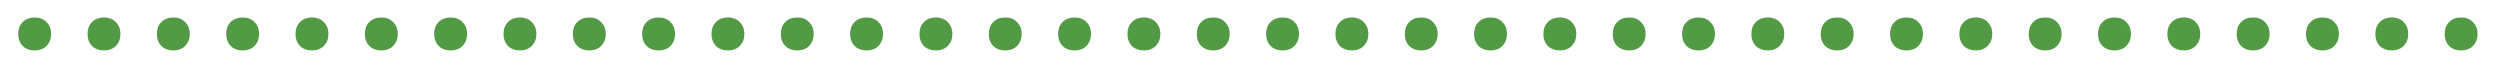<?xml version="1.0" encoding="UTF-8"?> <svg xmlns="http://www.w3.org/2000/svg" width="106" height="3" viewBox="0 0 106 3" fill="none"> <path d="M0.957 1.945C0.834 1.813 0.772 1.645 0.772 1.439C0.772 1.234 0.834 1.068 0.957 0.94C1.085 0.808 1.256 0.742 1.47 0.742C1.684 0.742 1.853 0.808 1.976 0.94C2.103 1.068 2.167 1.234 2.167 1.439C2.167 1.645 2.103 1.813 1.976 1.945C1.853 2.073 1.684 2.137 1.47 2.137C1.256 2.137 1.085 2.073 0.957 1.945Z" fill="#529B44"></path> <path d="M3.896 1.945C3.773 1.813 3.712 1.645 3.712 1.439C3.712 1.234 3.773 1.068 3.896 0.94C4.024 0.808 4.195 0.742 4.409 0.742C4.623 0.742 4.792 0.808 4.915 0.94C5.043 1.068 5.106 1.234 5.106 1.439C5.106 1.645 5.043 1.813 4.915 1.945C4.792 2.073 4.623 2.137 4.409 2.137C4.195 2.137 4.024 2.073 3.896 1.945Z" fill="#529B44"></path> <path d="M6.836 1.945C6.713 1.813 6.651 1.645 6.651 1.439C6.651 1.234 6.713 1.068 6.836 0.94C6.964 0.808 7.134 0.742 7.349 0.742C7.563 0.742 7.731 0.808 7.854 0.94C7.982 1.068 8.046 1.234 8.046 1.439C8.046 1.645 7.982 1.813 7.854 1.945C7.731 2.073 7.563 2.137 7.349 2.137C7.134 2.137 6.964 2.073 6.836 1.945Z" fill="#529B44"></path> <path d="M9.775 1.945C9.652 1.813 9.591 1.645 9.591 1.439C9.591 1.234 9.652 1.068 9.775 0.94C9.903 0.808 10.074 0.742 10.288 0.742C10.502 0.742 10.671 0.808 10.794 0.94C10.921 1.068 10.985 1.234 10.985 1.439C10.985 1.645 10.921 1.813 10.794 1.945C10.671 2.073 10.502 2.137 10.288 2.137C10.074 2.137 9.903 2.073 9.775 1.945Z" fill="#529B44"></path> <path d="M12.715 1.945C12.592 1.813 12.53 1.645 12.53 1.439C12.53 1.234 12.592 1.068 12.715 0.94C12.842 0.808 13.013 0.742 13.227 0.742C13.442 0.742 13.61 0.808 13.733 0.94C13.861 1.068 13.925 1.234 13.925 1.439C13.925 1.645 13.861 1.813 13.733 1.945C13.61 2.073 13.442 2.137 13.227 2.137C13.013 2.137 12.842 2.073 12.715 1.945Z" fill="#529B44"></path> <path d="M15.654 1.945C15.531 1.813 15.47 1.645 15.47 1.439C15.47 1.234 15.531 1.068 15.654 0.94C15.782 0.808 15.953 0.742 16.167 0.742C16.381 0.742 16.55 0.808 16.673 0.94C16.8 1.068 16.864 1.234 16.864 1.439C16.864 1.645 16.8 1.813 16.673 1.945C16.55 2.073 16.381 2.137 16.167 2.137C15.953 2.137 15.782 2.073 15.654 1.945Z" fill="#529B44"></path> <path d="M18.594 1.945C18.471 1.813 18.409 1.645 18.409 1.439C18.409 1.234 18.471 1.068 18.594 0.94C18.721 0.808 18.892 0.742 19.106 0.742C19.321 0.742 19.489 0.808 19.612 0.94C19.74 1.068 19.804 1.234 19.804 1.439C19.804 1.645 19.74 1.813 19.612 1.945C19.489 2.073 19.321 2.137 19.106 2.137C18.892 2.137 18.721 2.073 18.594 1.945Z" fill="#529B44"></path> <path d="M21.533 1.945C21.41 1.813 21.349 1.645 21.349 1.439C21.349 1.234 21.41 1.068 21.533 0.94C21.661 0.808 21.832 0.742 22.046 0.742C22.26 0.742 22.429 0.808 22.552 0.94C22.679 1.068 22.743 1.234 22.743 1.439C22.743 1.645 22.679 1.813 22.552 1.945C22.429 2.073 22.26 2.137 22.046 2.137C21.832 2.137 21.661 2.073 21.533 1.945Z" fill="#529B44"></path> <path d="M24.473 1.945C24.35 1.813 24.288 1.645 24.288 1.439C24.288 1.234 24.35 1.068 24.473 0.94C24.6 0.808 24.771 0.742 24.985 0.742C25.2 0.742 25.368 0.808 25.491 0.94C25.619 1.068 25.683 1.234 25.683 1.439C25.683 1.645 25.619 1.813 25.491 1.945C25.368 2.073 25.2 2.137 24.985 2.137C24.771 2.137 24.6 2.073 24.473 1.945Z" fill="#529B44"></path> <path d="M27.412 1.945C27.289 1.813 27.227 1.645 27.227 1.439C27.227 1.234 27.289 1.068 27.412 0.94C27.54 0.808 27.711 0.742 27.925 0.742C28.139 0.742 28.308 0.808 28.431 0.94C28.558 1.068 28.622 1.234 28.622 1.439C28.622 1.645 28.558 1.813 28.431 1.945C28.308 2.073 28.139 2.137 27.925 2.137C27.711 2.137 27.54 2.073 27.412 1.945Z" fill="#529B44"></path> <path d="M30.352 1.945C30.229 1.813 30.167 1.645 30.167 1.439C30.167 1.234 30.229 1.068 30.352 0.94C30.479 0.808 30.65 0.742 30.864 0.742C31.078 0.742 31.247 0.808 31.37 0.94C31.498 1.068 31.561 1.234 31.561 1.439C31.561 1.645 31.498 1.813 31.37 1.945C31.247 2.073 31.078 2.137 30.864 2.137C30.65 2.137 30.479 2.073 30.352 1.945Z" fill="#529B44"></path> <path d="M33.291 1.945C33.168 1.813 33.106 1.645 33.106 1.439C33.106 1.234 33.168 1.068 33.291 0.94C33.419 0.808 33.59 0.742 33.804 0.742C34.018 0.742 34.187 0.808 34.31 0.94C34.437 1.068 34.501 1.234 34.501 1.439C34.501 1.645 34.437 1.813 34.31 1.945C34.187 2.073 34.018 2.137 33.804 2.137C33.59 2.137 33.419 2.073 33.291 1.945Z" fill="#529B44"></path> <path d="M36.23 1.945C36.107 1.813 36.046 1.645 36.046 1.439C36.046 1.234 36.107 1.068 36.23 0.94C36.358 0.808 36.529 0.742 36.743 0.742C36.957 0.742 37.126 0.808 37.249 0.94C37.377 1.068 37.44 1.234 37.44 1.439C37.44 1.645 37.377 1.813 37.249 1.945C37.126 2.073 36.957 2.137 36.743 2.137C36.529 2.137 36.358 2.073 36.23 1.945Z" fill="#529B44"></path> <path d="M39.17 1.945C39.047 1.813 38.985 1.645 38.985 1.439C38.985 1.234 39.047 1.068 39.17 0.94C39.297 0.808 39.468 0.742 39.683 0.742C39.897 0.742 40.065 0.808 40.188 0.94C40.316 1.068 40.38 1.234 40.38 1.439C40.38 1.645 40.316 1.813 40.188 1.945C40.065 2.073 39.897 2.137 39.683 2.137C39.468 2.137 39.297 2.073 39.17 1.945Z" fill="#529B44"></path> <path d="M42.109 1.945C41.986 1.813 41.925 1.645 41.925 1.439C41.925 1.234 41.986 1.068 42.109 0.94C42.237 0.808 42.408 0.742 42.622 0.742C42.836 0.742 43.005 0.808 43.128 0.94C43.255 1.068 43.319 1.234 43.319 1.439C43.319 1.645 43.255 1.813 43.128 1.945C43.005 2.073 42.836 2.137 42.622 2.137C42.408 2.137 42.237 2.073 42.109 1.945Z" fill="#529B44"></path> <path d="M45.049 1.945C44.926 1.813 44.864 1.645 44.864 1.439C44.864 1.234 44.926 1.068 45.049 0.94C45.176 0.808 45.347 0.742 45.562 0.742C45.776 0.742 45.944 0.808 46.067 0.94C46.195 1.068 46.259 1.234 46.259 1.439C46.259 1.645 46.195 1.813 46.067 1.945C45.944 2.073 45.776 2.137 45.562 2.137C45.347 2.137 45.176 2.073 45.049 1.945Z" fill="#529B44"></path> <path d="M47.988 1.945C47.865 1.813 47.804 1.645 47.804 1.439C47.804 1.234 47.865 1.068 47.988 0.94C48.116 0.808 48.287 0.742 48.501 0.742C48.715 0.742 48.884 0.808 49.007 0.94C49.134 1.068 49.198 1.234 49.198 1.439C49.198 1.645 49.134 1.813 49.007 1.945C48.884 2.073 48.715 2.137 48.501 2.137C48.287 2.137 48.116 2.073 47.988 1.945Z" fill="#529B44"></path> <path d="M50.928 1.945C50.805 1.813 50.743 1.645 50.743 1.439C50.743 1.234 50.805 1.068 50.928 0.94C51.055 0.808 51.226 0.742 51.44 0.742C51.655 0.742 51.823 0.808 51.946 0.94C52.074 1.068 52.138 1.234 52.138 1.439C52.138 1.645 52.074 1.813 51.946 1.945C51.823 2.073 51.655 2.137 51.44 2.137C51.226 2.137 51.055 2.073 50.928 1.945Z" fill="#529B44"></path> <path d="M53.867 1.945C53.744 1.813 53.683 1.645 53.683 1.439C53.683 1.234 53.744 1.068 53.867 0.94C53.995 0.808 54.166 0.742 54.38 0.742C54.594 0.742 54.763 0.808 54.886 0.94C55.013 1.068 55.077 1.234 55.077 1.439C55.077 1.645 55.013 1.813 54.886 1.945C54.763 2.073 54.594 2.137 54.38 2.137C54.166 2.137 53.995 2.073 53.867 1.945Z" fill="#529B44"></path> <path d="M56.807 1.945C56.684 1.813 56.622 1.645 56.622 1.439C56.622 1.234 56.684 1.068 56.807 0.94C56.934 0.808 57.105 0.742 57.319 0.742C57.533 0.742 57.702 0.808 57.825 0.94C57.953 1.068 58.017 1.234 58.017 1.439C58.017 1.645 57.953 1.813 57.825 1.945C57.702 2.073 57.533 2.137 57.319 2.137C57.105 2.137 56.934 2.073 56.807 1.945Z" fill="#529B44"></path> <path d="M59.746 1.945C59.623 1.813 59.562 1.645 59.562 1.439C59.562 1.234 59.623 1.068 59.746 0.94C59.874 0.808 60.045 0.742 60.259 0.742C60.473 0.742 60.642 0.808 60.765 0.94C60.892 1.068 60.956 1.234 60.956 1.439C60.956 1.645 60.892 1.813 60.765 1.945C60.642 2.073 60.473 2.137 60.259 2.137C60.045 2.137 59.874 2.073 59.746 1.945Z" fill="#529B44"></path> <path d="M62.685 1.945C62.562 1.813 62.501 1.645 62.501 1.439C62.501 1.234 62.562 1.068 62.685 0.94C62.813 0.808 62.984 0.742 63.198 0.742C63.412 0.742 63.581 0.808 63.704 0.94C63.832 1.068 63.895 1.234 63.895 1.439C63.895 1.645 63.832 1.813 63.704 1.945C63.581 2.073 63.412 2.137 63.198 2.137C62.984 2.137 62.813 2.073 62.685 1.945Z" fill="#529B44"></path> <path d="M65.625 1.945C65.502 1.813 65.44 1.645 65.44 1.439C65.44 1.234 65.502 1.068 65.625 0.94C65.753 0.808 65.924 0.742 66.138 0.742C66.352 0.742 66.52 0.808 66.644 0.94C66.771 1.068 66.835 1.234 66.835 1.439C66.835 1.645 66.771 1.813 66.644 1.945C66.52 2.073 66.352 2.137 66.138 2.137C65.924 2.137 65.753 2.073 65.625 1.945Z" fill="#529B44"></path> <path d="M68.564 1.945C68.441 1.813 68.38 1.645 68.38 1.439C68.38 1.234 68.441 1.068 68.564 0.94C68.692 0.808 68.863 0.742 69.077 0.742C69.291 0.742 69.46 0.808 69.583 0.94C69.711 1.068 69.774 1.234 69.774 1.439C69.774 1.645 69.711 1.813 69.583 1.945C69.46 2.073 69.291 2.137 69.077 2.137C68.863 2.137 68.692 2.073 68.564 1.945Z" fill="#529B44"></path> <path d="M71.504 1.945C71.381 1.813 71.319 1.645 71.319 1.439C71.319 1.234 71.381 1.068 71.504 0.94C71.632 0.808 71.802 0.742 72.017 0.742C72.231 0.742 72.399 0.808 72.522 0.94C72.65 1.068 72.714 1.234 72.714 1.439C72.714 1.645 72.65 1.813 72.522 1.945C72.399 2.073 72.231 2.137 72.017 2.137C71.802 2.137 71.632 2.073 71.504 1.945Z" fill="#529B44"></path> <path d="M74.443 1.945C74.32 1.813 74.259 1.645 74.259 1.439C74.259 1.234 74.32 1.068 74.443 0.94C74.571 0.808 74.742 0.742 74.956 0.742C75.17 0.742 75.339 0.808 75.462 0.94C75.59 1.068 75.653 1.234 75.653 1.439C75.653 1.645 75.59 1.813 75.462 1.945C75.339 2.073 75.17 2.137 74.956 2.137C74.742 2.137 74.571 2.073 74.443 1.945Z" fill="#529B44"></path> <path d="M77.383 1.945C77.26 1.813 77.198 1.645 77.198 1.439C77.198 1.234 77.26 1.068 77.383 0.94C77.51 0.808 77.681 0.742 77.895 0.742C78.11 0.742 78.278 0.808 78.401 0.94C78.529 1.068 78.593 1.234 78.593 1.439C78.593 1.645 78.529 1.813 78.401 1.945C78.278 2.073 78.11 2.137 77.895 2.137C77.681 2.137 77.51 2.073 77.383 1.945Z" fill="#529B44"></path> <path d="M80.322 1.945C80.199 1.813 80.138 1.645 80.138 1.439C80.138 1.234 80.199 1.068 80.322 0.94C80.45 0.808 80.621 0.742 80.835 0.742C81.049 0.742 81.218 0.808 81.341 0.94C81.468 1.068 81.532 1.234 81.532 1.439C81.532 1.645 81.468 1.813 81.341 1.945C81.218 2.073 81.049 2.137 80.835 2.137C80.621 2.137 80.45 2.073 80.322 1.945Z" fill="#529B44"></path> <path d="M83.262 1.945C83.139 1.813 83.077 1.645 83.077 1.439C83.077 1.234 83.139 1.068 83.262 0.94C83.389 0.808 83.56 0.742 83.774 0.742C83.989 0.742 84.157 0.808 84.28 0.94C84.408 1.068 84.472 1.234 84.472 1.439C84.472 1.645 84.408 1.813 84.28 1.945C84.157 2.073 83.989 2.137 83.774 2.137C83.56 2.137 83.389 2.073 83.262 1.945Z" fill="#529B44"></path> <path d="M86.201 1.945C86.078 1.813 86.017 1.645 86.017 1.439C86.017 1.234 86.078 1.068 86.201 0.94C86.329 0.808 86.5 0.742 86.714 0.742C86.928 0.742 87.097 0.808 87.22 0.94C87.347 1.068 87.411 1.234 87.411 1.439C87.411 1.645 87.347 1.813 87.22 1.945C87.097 2.073 86.928 2.137 86.714 2.137C86.5 2.137 86.329 2.073 86.201 1.945Z" fill="#529B44"></path> <path d="M89.141 1.945C89.018 1.813 88.956 1.645 88.956 1.439C88.956 1.234 89.018 1.068 89.141 0.94C89.268 0.808 89.439 0.742 89.653 0.742C89.868 0.742 90.036 0.808 90.159 0.94C90.287 1.068 90.351 1.234 90.351 1.439C90.351 1.645 90.287 1.813 90.159 1.945C90.036 2.073 89.868 2.137 89.653 2.137C89.439 2.137 89.268 2.073 89.141 1.945Z" fill="#529B44"></path> <path d="M92.08 1.945C91.957 1.813 91.895 1.645 91.895 1.439C91.895 1.234 91.957 1.068 92.08 0.94C92.208 0.808 92.379 0.742 92.593 0.742C92.807 0.742 92.976 0.808 93.099 0.94C93.226 1.068 93.29 1.234 93.29 1.439C93.29 1.645 93.226 1.813 93.099 1.945C92.976 2.073 92.807 2.137 92.593 2.137C92.379 2.137 92.208 2.073 92.08 1.945Z" fill="#529B44"></path> <path d="M95.019 1.945C94.897 1.813 94.835 1.645 94.835 1.439C94.835 1.234 94.897 1.068 95.019 0.94C95.147 0.808 95.318 0.742 95.532 0.742C95.746 0.742 95.915 0.808 96.038 0.94C96.166 1.068 96.23 1.234 96.23 1.439C96.23 1.645 96.166 1.813 96.038 1.945C95.915 2.073 95.746 2.137 95.532 2.137C95.318 2.137 95.147 2.073 95.019 1.945Z" fill="#529B44"></path> <path d="M97.959 1.945C97.836 1.813 97.774 1.645 97.774 1.439C97.774 1.234 97.836 1.068 97.959 0.94C98.087 0.808 98.257 0.742 98.472 0.742C98.686 0.742 98.855 0.808 98.978 0.94C99.105 1.068 99.169 1.234 99.169 1.439C99.169 1.645 99.105 1.813 98.978 1.945C98.855 2.073 98.686 2.137 98.472 2.137C98.257 2.137 98.087 2.073 97.959 1.945Z" fill="#529B44"></path> <path d="M100.898 1.945C100.775 1.813 100.714 1.645 100.714 1.439C100.714 1.234 100.775 1.068 100.898 0.94C101.026 0.808 101.197 0.742 101.411 0.742C101.625 0.742 101.794 0.808 101.917 0.94C102.045 1.068 102.108 1.234 102.108 1.439C102.108 1.645 102.045 1.813 101.917 1.945C101.794 2.073 101.625 2.137 101.411 2.137C101.197 2.137 101.026 2.073 100.898 1.945Z" fill="#529B44"></path> <path d="M103.838 1.945C103.715 1.813 103.653 1.645 103.653 1.439C103.653 1.234 103.715 1.068 103.838 0.94C103.965 0.808 104.136 0.742 104.351 0.742C104.565 0.742 104.733 0.808 104.856 0.94C104.984 1.068 105.048 1.234 105.048 1.439C105.048 1.645 104.984 1.813 104.856 1.945C104.733 2.073 104.565 2.137 104.351 2.137C104.136 2.137 103.965 2.073 103.838 1.945Z" fill="#529B44"></path> </svg> 